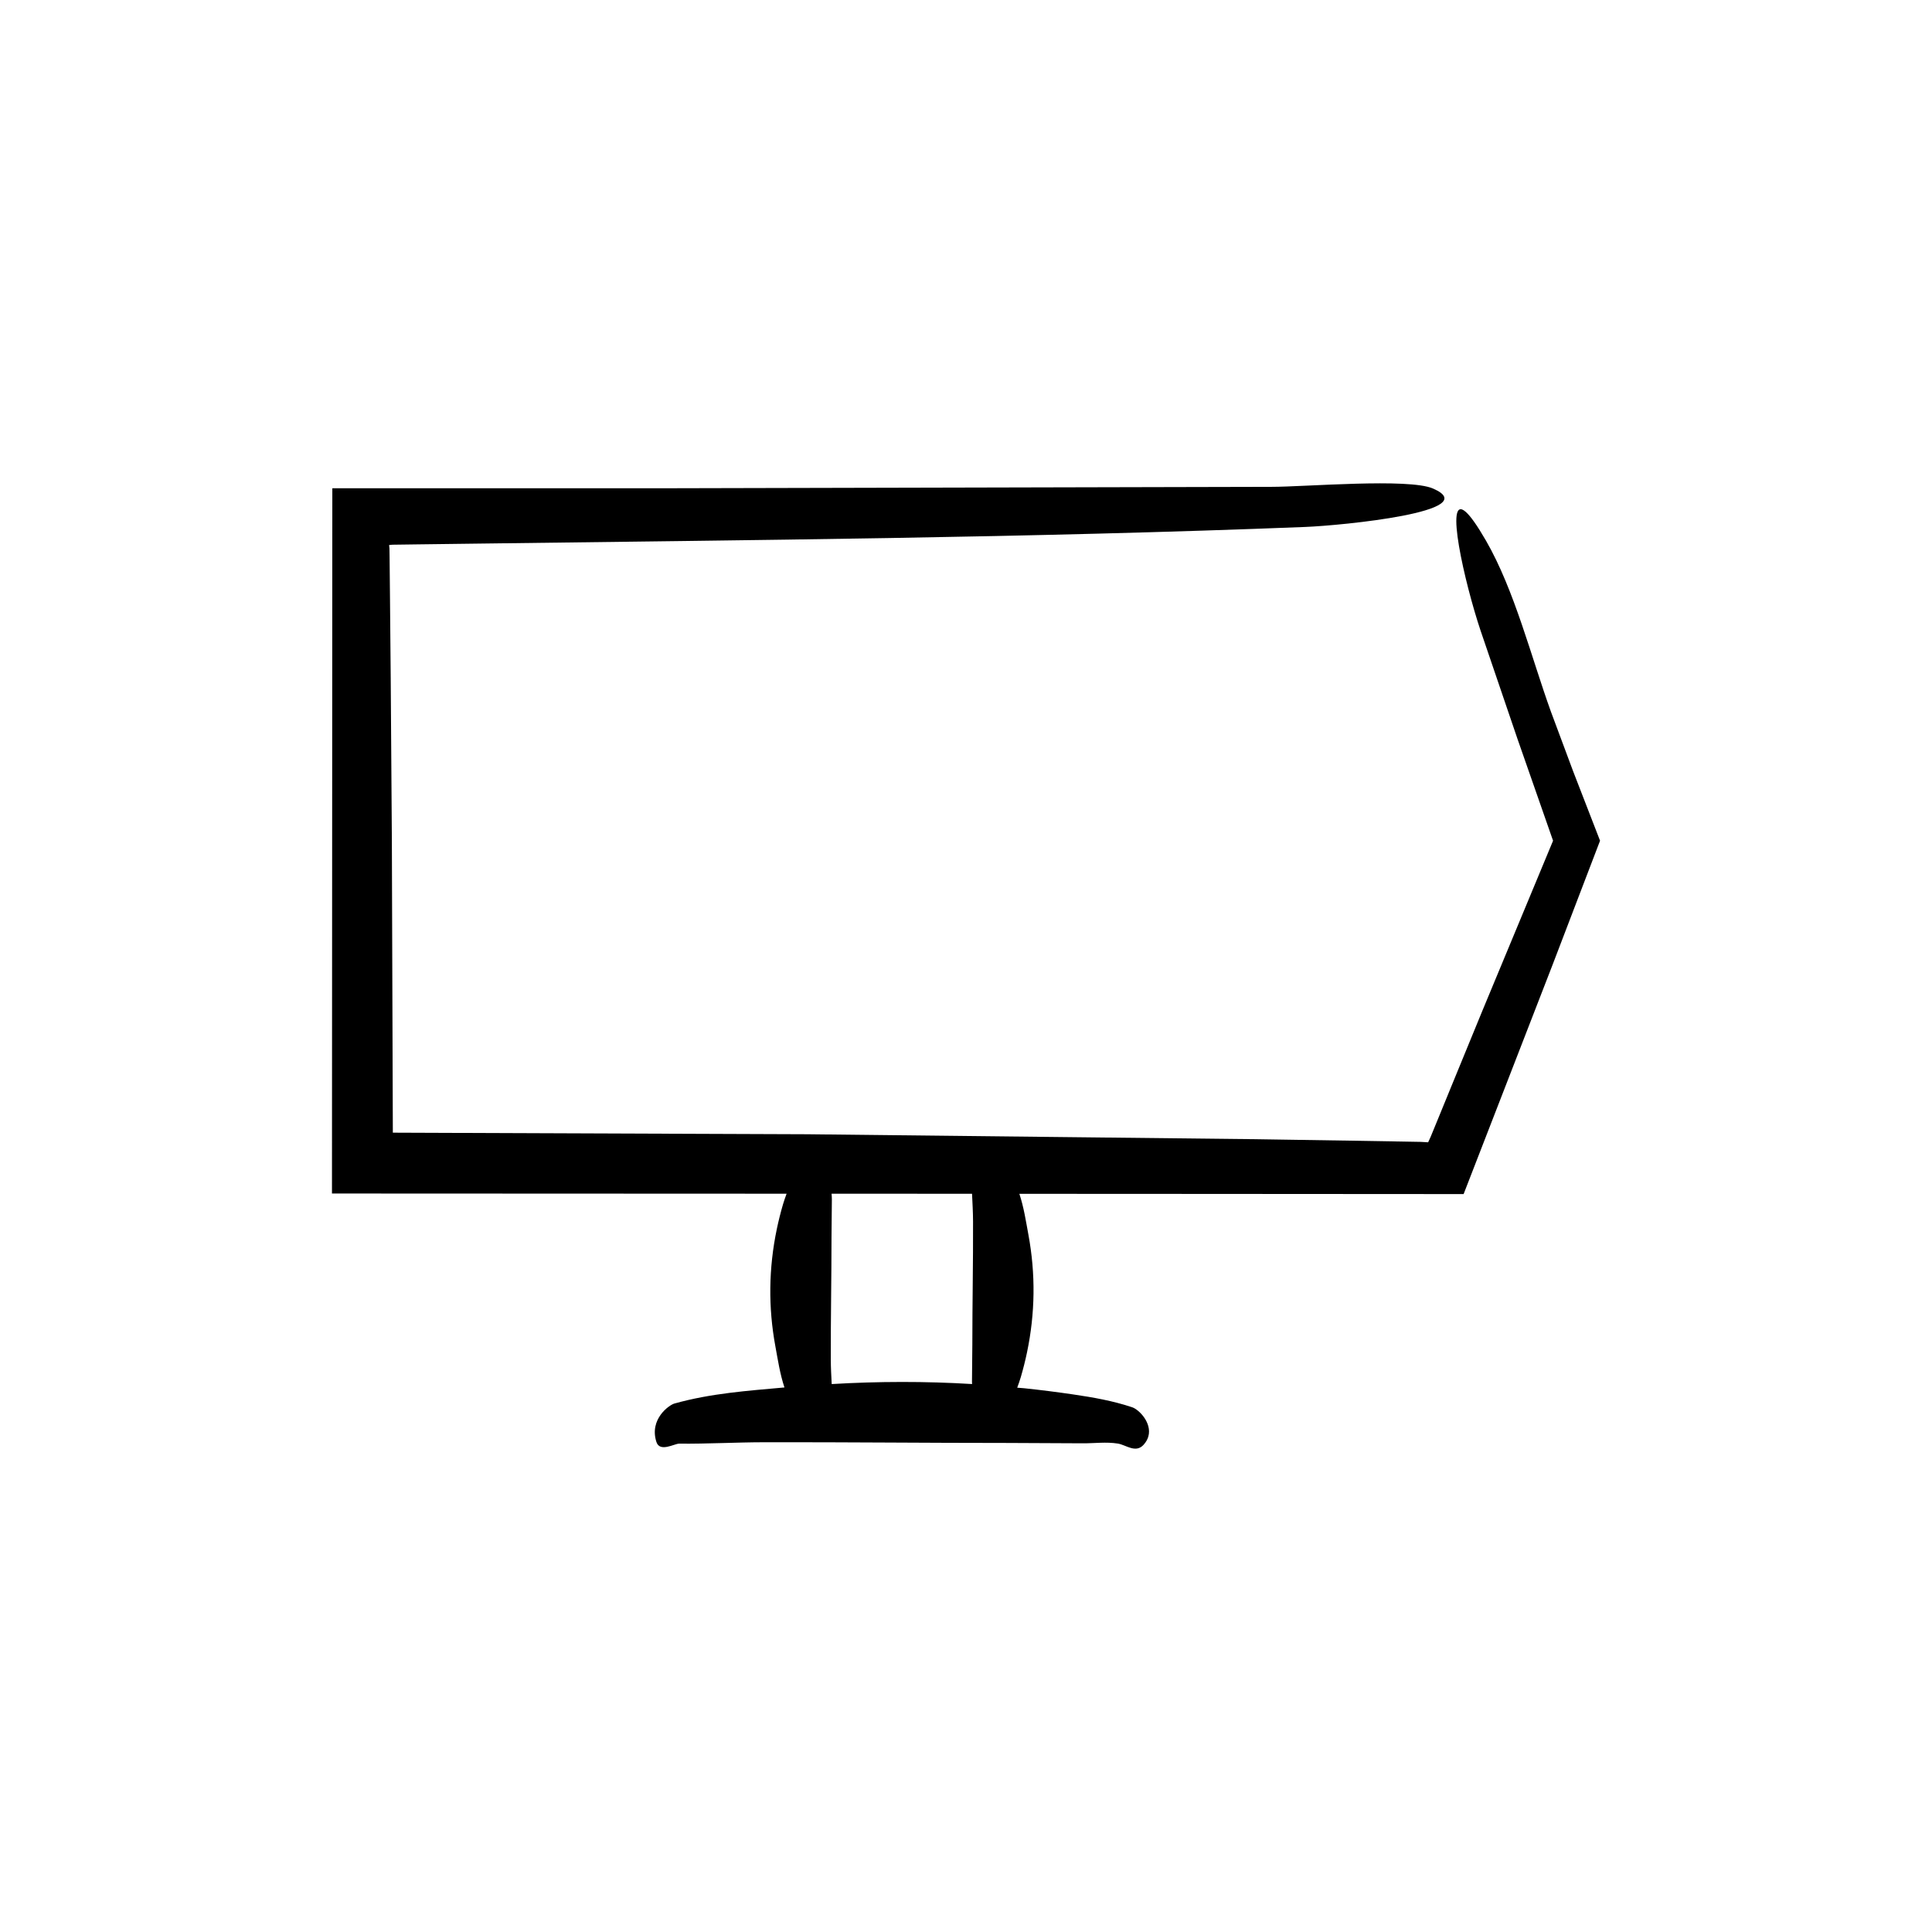 <?xml version="1.0" encoding="UTF-8"?>
<!-- Uploaded to: SVG Repo, www.svgrepo.com, Generator: SVG Repo Mixer Tools -->
<svg fill="#000000" width="800px" height="800px" version="1.1" viewBox="144 144 512 512" xmlns="http://www.w3.org/2000/svg">
 <path d="m555.04 332.68c-5.258-14.531-9.676-32.301-17.25-45.422-2.352-4.07-4.082-6.469-5.309-7.57-5.844-5.25-0.359 18.742 3.883 31.422 3.242 9.52 6.492 19.055 9.75 28.609 3.144 9.008 6.301 18.031 9.461 27.078-6.207 14.93-12.449 29.949-18.691 44.965l-8 19.484-3.992 9.75-1.789 4.352-0.633 1.371-1.957-0.113-6.285-0.109-12.57-0.211-25.145-0.391c-39.527-0.438-79.066-0.871-118.61-1.309l-109.8-0.418-0.258-77.383-0.305-43.117-0.195-21.559-0.109-10.777c-0.02-2.492-0.039-1.992-0.059-2.273l-0.062-0.621 0.84-0.086 6.633-0.09 15.344-0.195c73.102-0.957 147.19-1.547 219.96-4.422 9.891-0.391 47.738-4.133 33.875-10.18-6.465-2.82-33.996-0.438-42.84-0.449l-161.16 0.375h-87.699l-0.094 186.9 120.48 0.051c-0.336 0.934-0.676 1.863-0.949 2.797-0.637 2.18-1.184 4.359-1.641 6.543-2.172 10.387-2.297 20.789-0.371 31.176 0.664 3.594 1.195 7.219 2.394 10.828-9.711 0.875-19.523 1.555-29.176 4.266-1.391 0.391-6.703 4.133-4.758 10.18 0.906 2.82 4.773 0.438 6.016 0.449 7.547 0.07 15.09-0.363 22.637-0.375 21.496-0.039 42.988 0.188 64.484 0.188 6.617 0.031 13.238 0.062 19.855 0.094 3.082 0.016 6.219-0.422 9.297 0.07 2.168 0.348 4.723 2.641 6.824 0.316 0.652-0.723 1.055-1.469 1.262-2.219 0.984-3.555-2.438-7.102-4.312-7.727-5.168-1.723-10.371-2.621-15.574-3.387-4.324-0.637-8.652-1.184-12.98-1.641-0.629-0.066-1.262-0.09-1.891-0.152 0.34-0.941 0.684-1.879 0.957-2.82 0.637-2.18 1.184-4.359 1.641-6.539 2.172-10.387 2.297-20.789 0.371-31.176-0.668-3.598-1.199-7.231-2.398-10.84l31.23 0.012 86.5 0.055 23.52-60.621c4.191-10.953 8.418-22 12.637-33.027-2.379-6.137-4.754-12.266-7.125-18.379-1.965-5.262-3.918-10.512-5.863-15.734zm-153.36 167.5c-0.031 3.336-0.062 6.672-0.094 10.008 0 0.199 0.016 0.398 0.027 0.598-12.398-0.754-24.805-0.723-37.203 0.004-0.109-2.137-0.23-4.269-0.238-6.406-0.039-10.832 0.188-21.668 0.188-32.5 0.031-3.336 0.062-6.672 0.094-10.008 0.004-0.508-0.035-1.02-0.082-1.531l37.23 0.016c0.109 2.441 0.258 4.879 0.266 7.32 0.039 10.836-0.188 21.668-0.188 32.5z"/>
</svg>